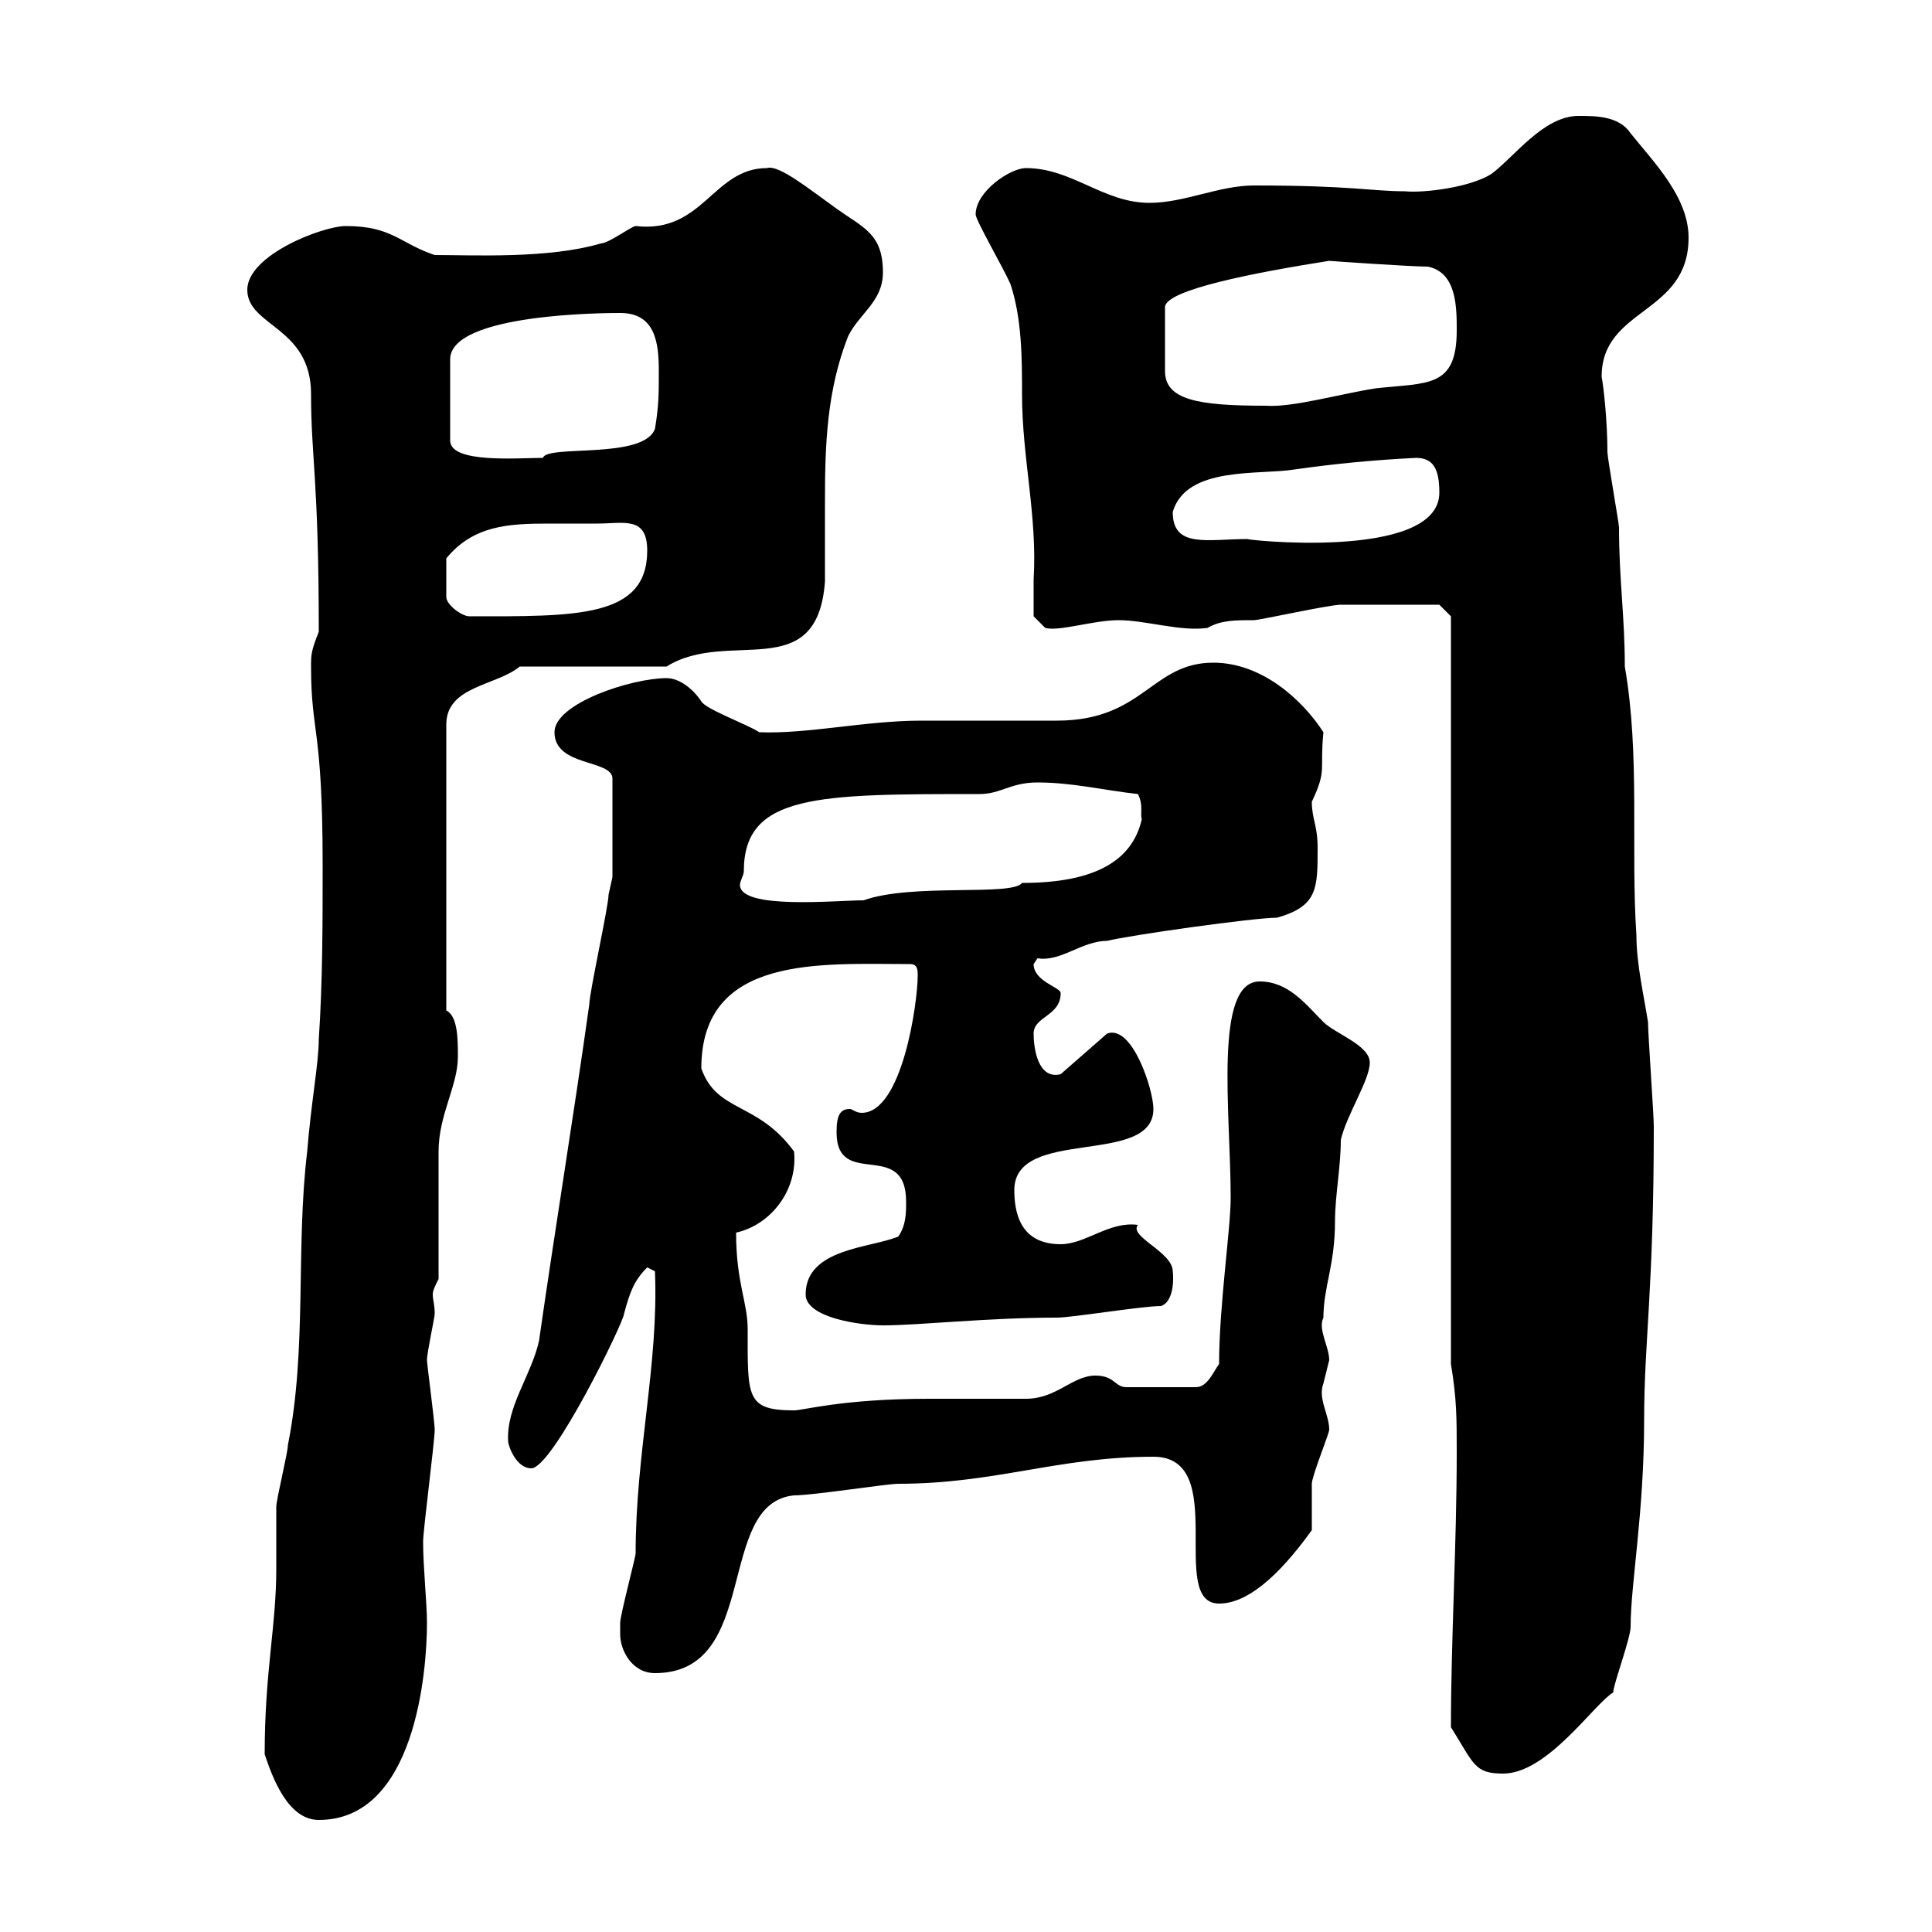 <svg xmlns="http://www.w3.org/2000/svg" xmlns:xlink="http://www.w3.org/1999/xlink" width="300" height="300"><path d="M41.10 272.40C42.30 276 44.70 282.60 49.50 282.60C64.50 282.60 66.30 259.50 66.30 252C66.30 249 65.70 243.30 65.70 239.40C65.70 237.60 67.50 223.80 67.50 222C67.50 220.80 66.30 211.80 66.30 211.20C66.30 210 67.50 204.60 67.50 204C67.50 202.50 67.20 201.90 67.20 201C67.20 200.40 67.50 199.80 68.10 198.60C68.10 195.60 68.10 181.20 68.10 178.80C68.10 173.10 71.10 168.60 71.10 164.10C71.10 161.40 71.10 157.80 69.30 156.90L69.30 112.50C69.30 106.50 77.10 106.50 80.70 103.50L103.50 103.50C113.10 97.50 126.90 106.50 128.10 90.30C128.10 85.80 128.10 81.90 128.10 77.70C128.10 69 128.40 60.60 131.70 52.20C133.50 48.60 137.10 46.80 137.10 42.30C137.10 36.30 134.10 35.40 129.90 32.40C125.70 29.40 120.90 25.50 119.10 26.10C110.70 26.10 109.20 36.30 98.70 35.10C98.10 35.10 94.50 37.80 93.30 37.80C85.20 40.20 73.50 39.60 67.50 39.60C62.10 37.80 60.90 35.10 53.70 35.10C50.10 35.10 38.40 39.60 38.40 45C38.40 50.70 48.30 50.70 48.30 61.20C48.30 71.10 49.50 74.40 49.50 98.10C48.30 101.10 48.30 101.70 48.30 103.50C48.30 114 50.10 112.80 50.10 134.40C50.10 143.40 50.10 152.40 49.50 161.40C49.50 165 48.30 171.30 47.70 178.80C45.90 193.80 47.70 209.40 44.70 224.40C44.70 225.60 42.90 232.80 42.90 234C42.90 234.60 42.90 243 42.90 243.60C42.90 252.60 41.10 259.50 41.10 272.40ZM225.30 268.20C228.90 273.90 228.90 275.40 233.40 275.40C240.30 275.40 247.50 264.60 250.50 262.80C250.50 261.60 253.20 254.40 253.20 252.60C253.20 246 255.30 234.90 255.30 220.50C255.30 208.20 256.80 200.40 256.80 174.90C256.80 173.10 255.90 160.50 255.90 158.70C255.30 154.80 254.10 149.70 254.10 145.20C253.20 131.70 254.70 117.30 252.30 103.50C252.30 95.70 251.40 90 251.40 81.90C251.40 81.30 249.60 71.10 249.60 70.20C249.60 65.40 249 60 248.70 58.50C248.70 47.70 262.20 48.90 262.20 36.90C262.20 30.60 256.80 25.20 253.20 20.70C251.40 18 247.80 18 245.10 18C239.70 18 235.20 24.30 231.60 27C228.30 29.10 221.10 30 218.10 29.70C213 29.70 210 28.80 194.70 28.80C189.30 28.80 183.90 31.50 178.50 31.50C171.30 31.50 166.50 26.10 159.30 26.10C156.90 26.10 151.50 29.70 151.50 33.30C151.50 34.20 155.70 41.40 156.90 44.10C158.70 49.50 158.70 55.80 158.70 61.20C158.70 71.10 161.10 80.10 160.50 90C160.50 92.10 160.50 93.90 160.50 95.70L162.30 97.50C164.40 98.10 169.80 96.30 173.70 96.30C177.90 96.30 183.30 98.10 187.50 97.50C189.60 96.30 191.70 96.30 194.70 96.30C195.60 96.30 206.40 93.90 208.20 93.90C215.10 93.90 222.30 93.90 223.50 93.90L225.30 95.70L225.30 211.80C226.20 217.20 226.20 220.20 226.20 225.60C226.20 239.70 225.30 254.70 225.30 268.20ZM96.30 253.80C96.30 256.20 98.10 259.80 101.70 259.80C118.20 259.80 111 233.40 123.30 232.20C126.30 232.20 137.70 230.40 139.50 230.40C154.50 230.40 164.40 226.20 179.10 226.20C191.10 226.20 181.20 249 189.30 249C193.50 249 198.30 245.10 203.70 237.60C203.70 236.40 203.70 231 203.70 230.40C203.70 229.20 206.40 222.60 206.40 222C206.40 219.60 204.60 217.20 205.50 214.80C205.50 214.80 206.40 211.20 206.40 211.20C206.40 209.10 204.60 206.40 205.50 204.60C205.50 199.80 207.30 196.50 207.30 189.60C207.30 185.70 208.20 181.20 208.20 177C209.10 173.10 212.70 167.70 212.70 165C212.70 162.30 207.30 160.50 205.50 158.70C202.80 156 200.10 152.40 195.60 152.40C188.40 152.40 191.10 172.80 191.10 186C191.10 190.80 189.30 202.80 189.30 211.80C188.40 213 187.50 215.40 185.70 215.40L174.90 215.40C173.10 215.40 173.10 213.60 170.10 213.60C166.50 213.60 164.10 217.20 159.30 217.20C157.50 217.20 146.10 217.20 144.30 217.20C130.80 217.20 124.80 219 123.30 219C115.80 219 116.10 216.90 116.10 206.40C116.10 202.20 114.30 199.20 114.30 191.40C119.70 190.20 123.90 184.80 123.30 178.80C117.60 171 111.30 172.80 108.90 165.90C108.90 148.20 127.50 149.70 141.30 149.70C142.50 149.70 142.50 150.60 142.50 151.50C142.50 155.70 140.10 172.80 133.80 172.80C132.90 172.80 132.30 172.20 132 172.20C130.50 172.20 129.90 173.10 129.90 175.80C129.90 184.80 140.70 176.70 140.70 186.60C140.70 188.40 140.70 190.20 139.50 192C135.30 193.80 125.10 193.80 125.10 201C125.10 204.60 133.50 205.80 137.10 205.80C142.80 205.80 153.30 204.60 164.10 204.60C166.50 204.60 177.30 202.80 180.30 202.80C182.70 201.90 182.10 197.10 182.10 197.40C182.10 194.40 175.20 192 176.70 190.20C172.20 189.60 168.60 193.20 164.70 193.20C159.30 193.20 157.50 189.60 157.50 184.80C157.50 174.90 179.10 181.20 179.10 172.20C179.10 169.20 175.80 159 171.90 160.50L164.70 166.80C161.10 167.70 160.50 162.60 160.50 160.50C160.50 157.80 164.70 157.80 164.70 154.20C164.70 153.30 160.50 152.40 160.50 149.70C160.50 149.70 161.10 148.80 161.10 148.80C164.70 149.40 168 146.10 171.90 146.10C175.50 145.20 194.70 142.50 198.30 142.50C204.60 140.70 204.60 138 204.60 131.70C204.60 128.10 203.70 127.20 203.70 124.50C206.10 119.40 204.90 119.70 205.50 113.70C202.20 108.60 195.90 102.90 188.40 102.90C178.80 102.90 177.60 111.90 164.10 111.90C162.30 111.90 144.90 111.90 143.10 111.90C134.40 111.90 125.40 114 117.90 113.70C116.10 112.50 109.50 110.10 108.90 108.90C107.70 107.10 105.60 105.30 103.50 105.30C98.10 105.30 86.10 109.20 86.10 113.70C86.10 119.10 95.10 117.90 95.10 120.90L95.10 136.20C95.10 136.20 94.50 138.90 94.50 138.90C94.50 140.70 91.50 154.20 91.50 156C89.10 173.10 86.10 191.40 83.70 208.20C82.50 213.60 78.60 218.40 78.90 223.80C78.90 224.40 80.10 228 82.50 228C85.80 228 96.90 205.20 96.90 204C97.80 200.70 98.40 198.90 100.50 196.80L101.70 197.40C102.30 211.80 98.70 225.60 98.70 241.20C98.70 241.80 96.30 250.80 96.30 252C96.30 252 96.30 252.60 96.30 253.80ZM115.50 135.30C115.50 123.30 126.90 123.30 152.10 123.30C155.40 123.30 156.90 121.50 161.10 121.50C166.50 121.50 171.30 122.70 176.70 123.30C177.60 125.10 177 126.30 177.30 127.20C175.80 133.80 169.80 137.10 158.70 137.10C157.20 139.20 141.60 137.10 134.10 139.80C129.90 139.80 114.90 141.30 114.90 137.40C114.90 136.80 115.50 135.90 115.50 135.30ZM92.70 81.30C96.90 81.30 100.50 80.10 100.50 85.50C100.50 96 89.40 95.70 72.90 95.70C71.70 95.70 69.30 93.90 69.30 92.70L69.30 86.70C73.50 81.60 78.90 81.30 85.20 81.30C87.60 81.30 90.30 81.30 92.70 81.30ZM182.10 79.50C184.20 72.30 195.60 73.80 201 72.90C207.30 72 213.60 71.40 219.90 71.10C222.60 71.10 223.50 72.90 223.50 76.50C223.50 87.30 192 83.70 193.80 83.70C187.50 83.70 182.10 85.20 182.10 79.50ZM96.30 48.60C101.70 48.60 102.30 53.10 102.30 57.60C102.30 61.20 102.30 63 101.70 66.60C99.90 71.40 84.90 69 84.30 71.10C80.40 71.10 69.90 72 69.90 68.40L69.90 55.80C69.90 48.60 94.50 48.60 96.30 48.60ZM206.40 40.50C206.10 40.50 219 41.40 221.70 41.40C226.20 42.30 226.20 47.70 226.20 51.30C226.20 60.30 221.70 59.40 213.60 60.30C207.90 61.20 200.70 63.30 196.50 63C186 63 180.90 62.10 180.90 57.60L180.90 47.70C180.90 45 195 42.30 206.40 40.50Z"/></svg>